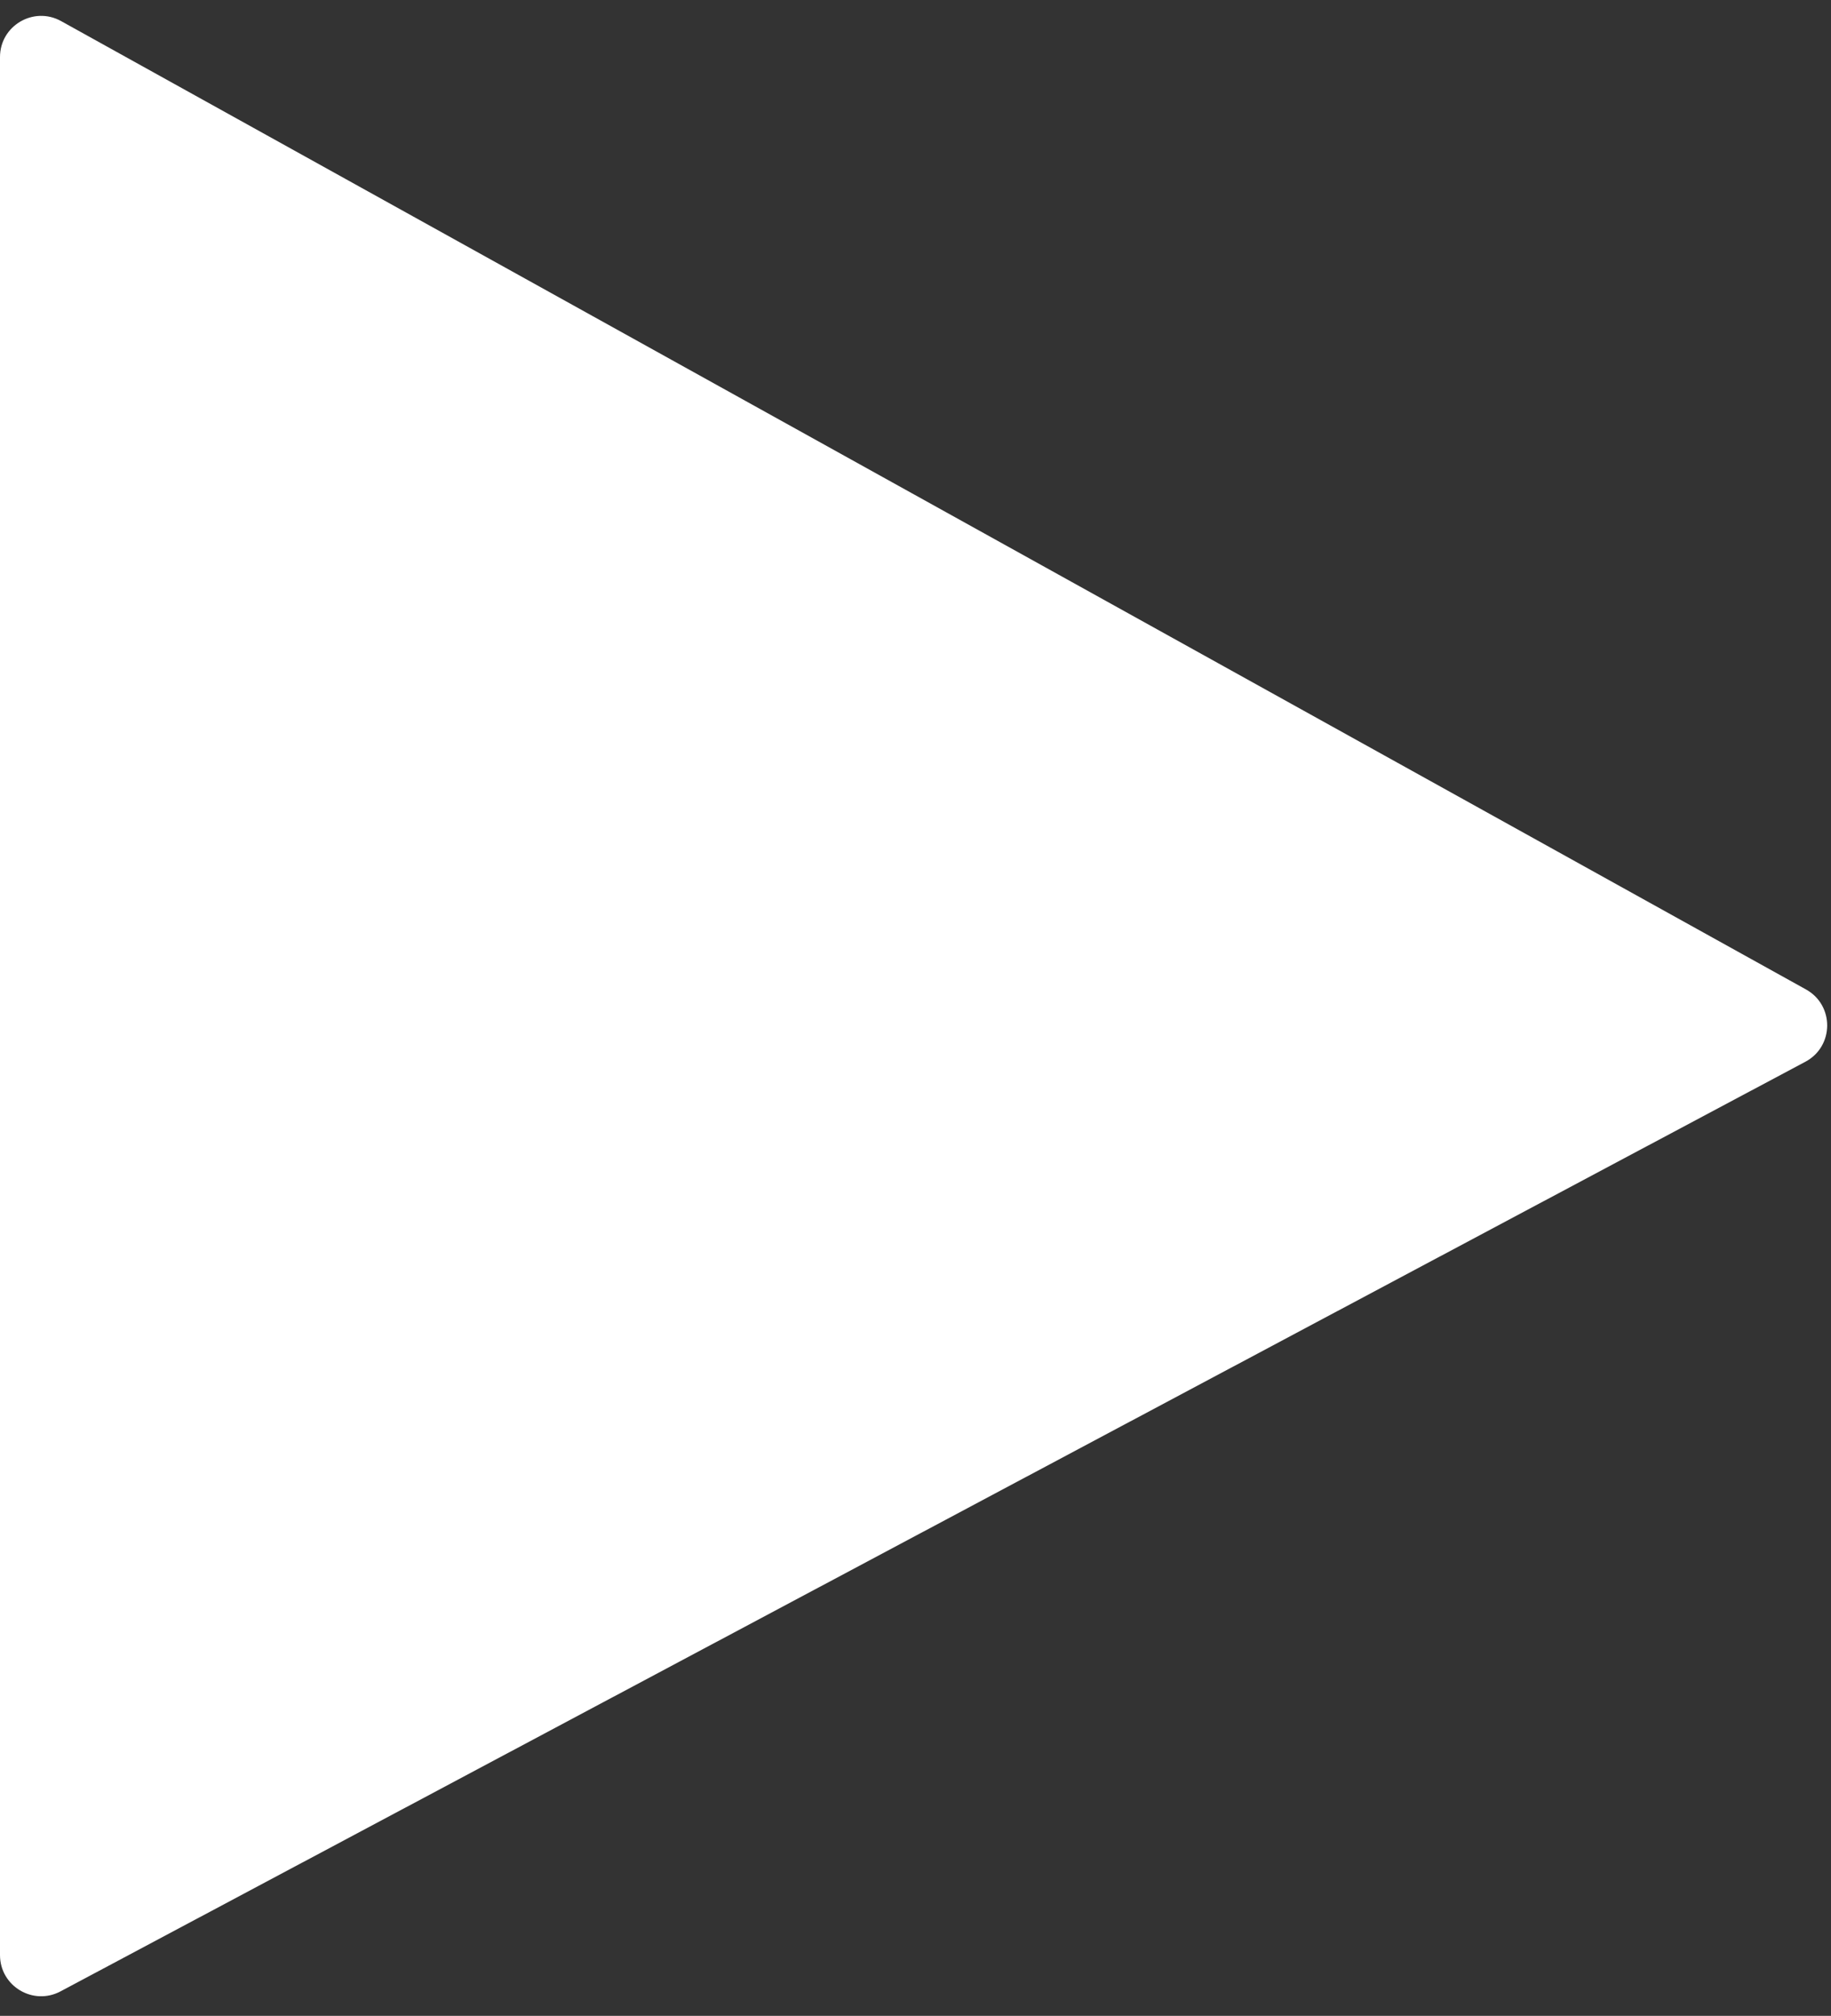 <?xml version="1.0" encoding="UTF-8"?> <svg xmlns="http://www.w3.org/2000/svg" width="89" height="98" viewBox="0 0 89 98" fill="none"><rect x="0" y="0" width="89" height="98" fill="#333333" stroke="none"/> <path d="M0 95.045V2.774C0 1.25 1.638 0.286 2.971 1.026L87.785 48.102C89.171 48.872 89.154 50.871 87.755 51.616L2.941 96.81C1.608 97.52 0 96.554 0 95.045Z" fill="white"></path> </svg> 